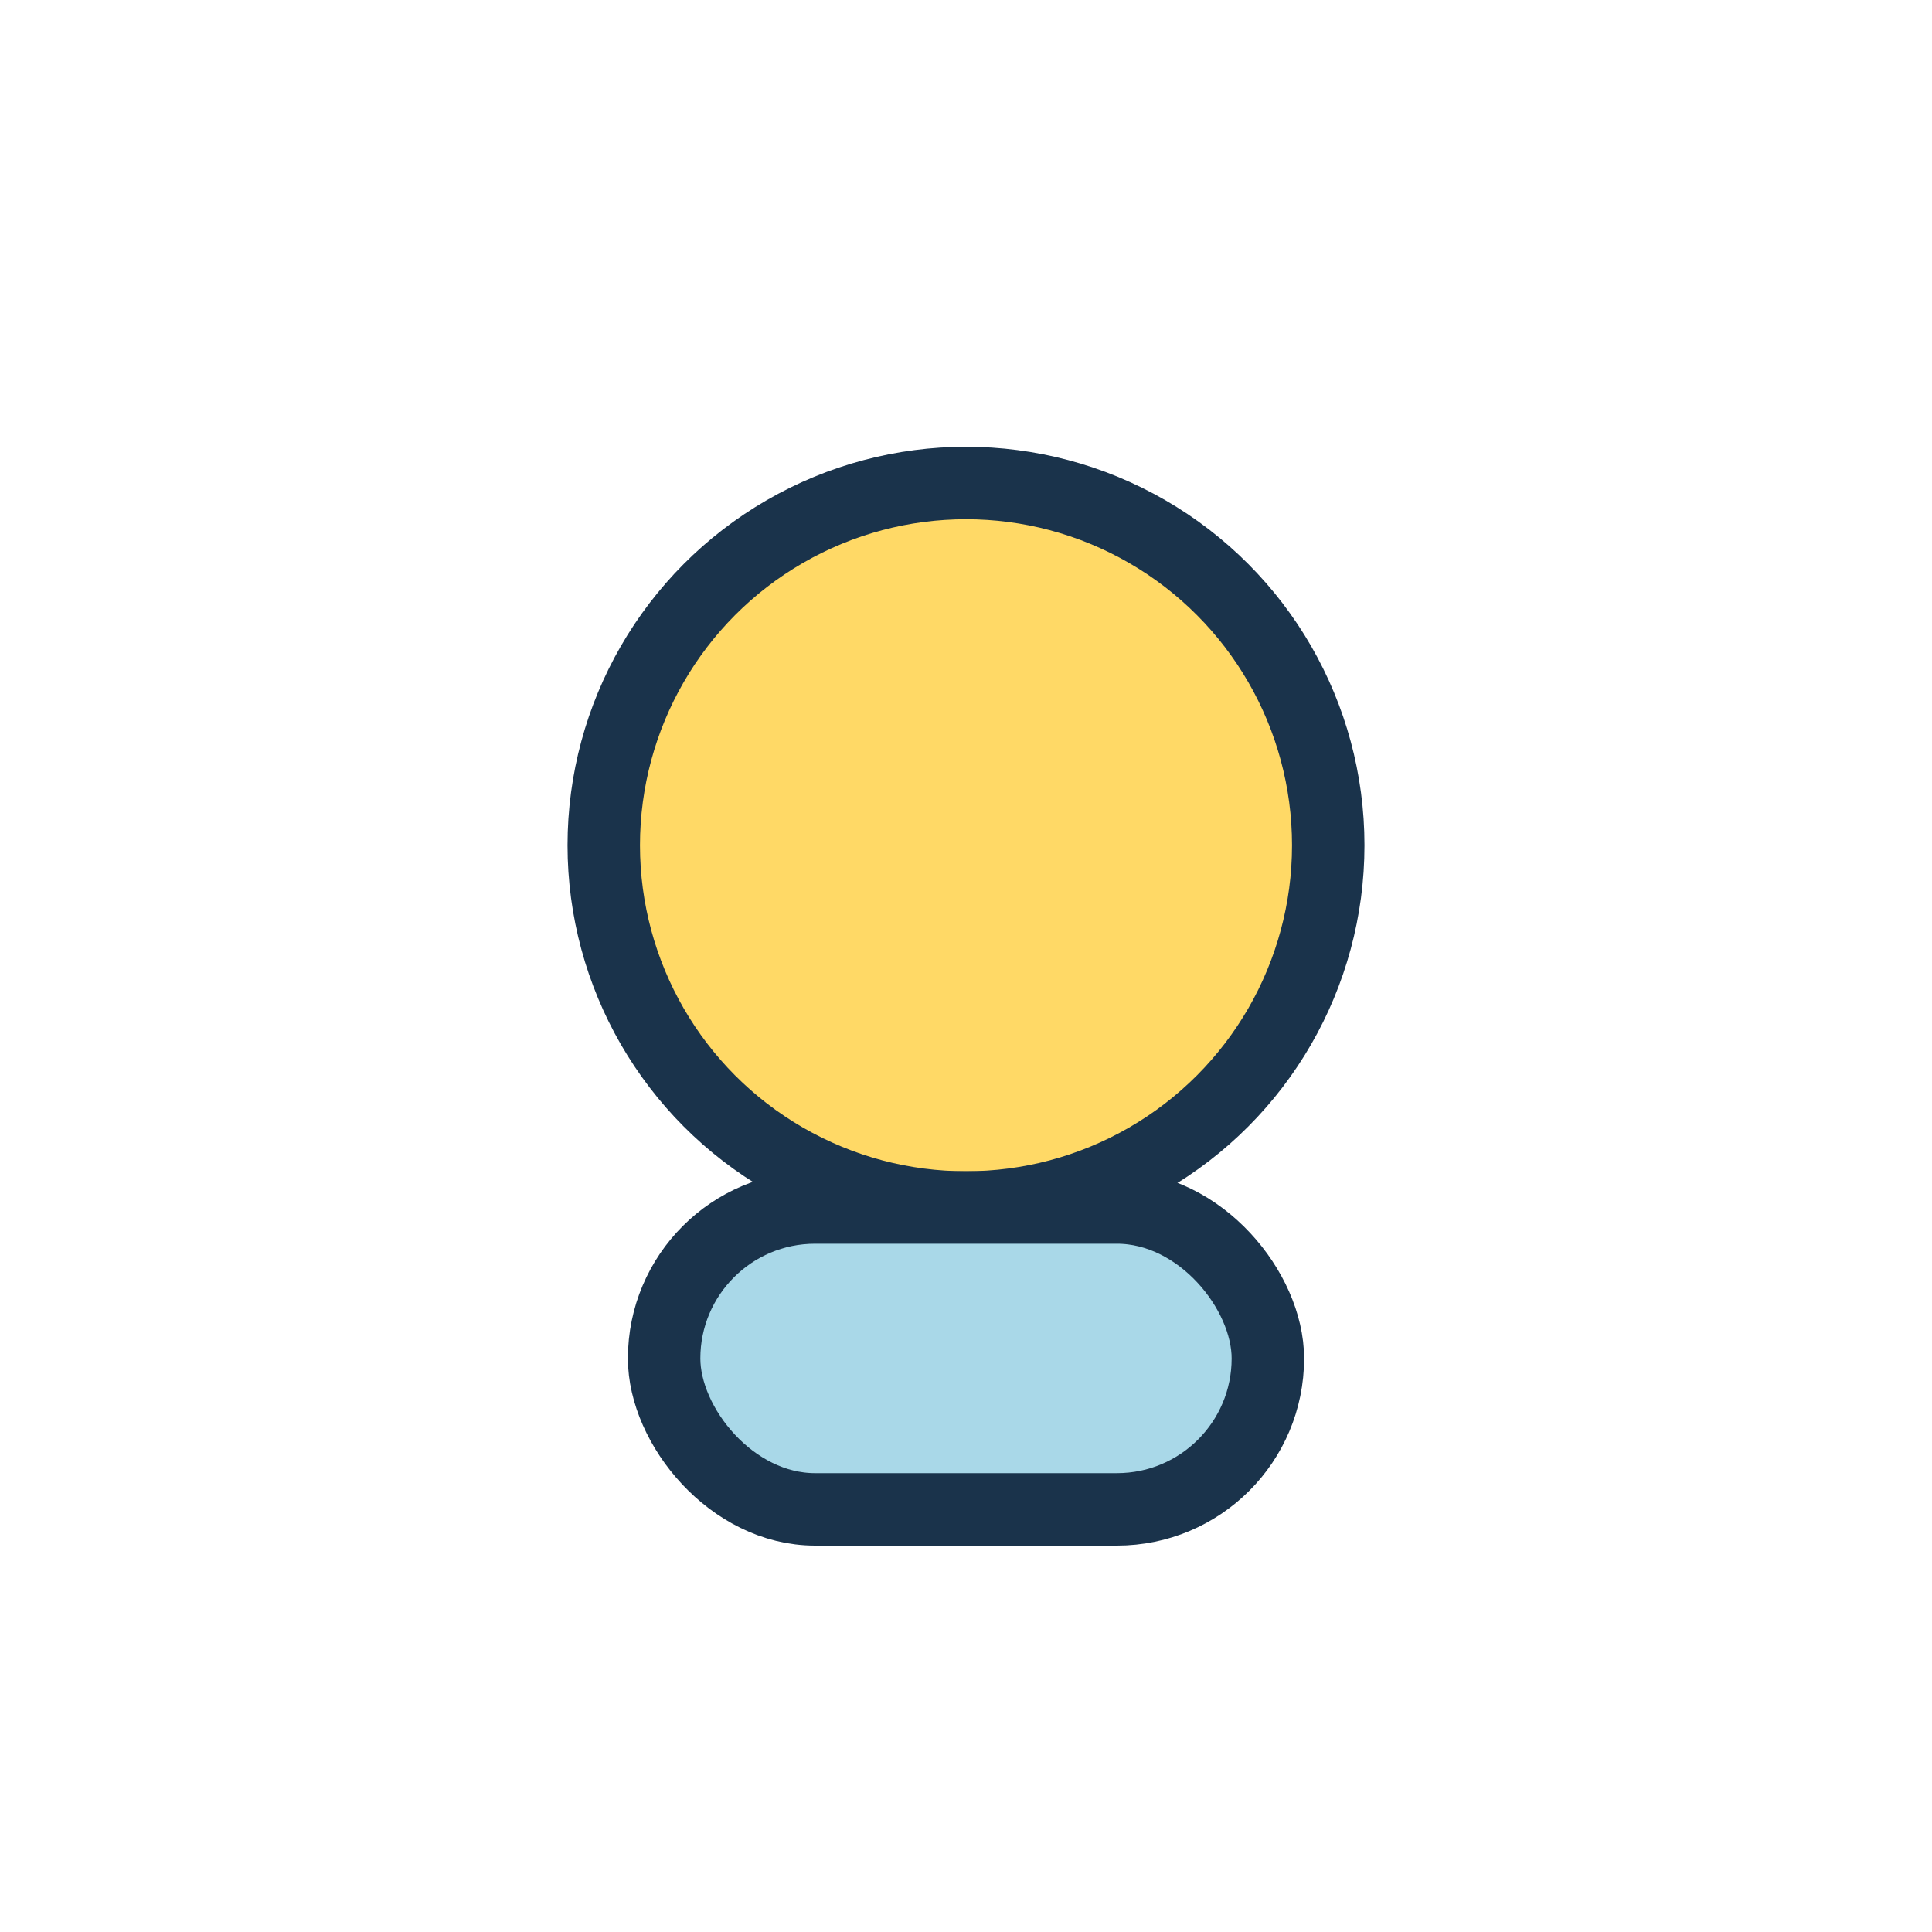<?xml version="1.0" encoding="UTF-8"?>
<svg xmlns="http://www.w3.org/2000/svg" width="32" height="32" viewBox="0 0 32 32"><circle cx="16" cy="14" r="6" fill="#FFD966" stroke="#1A334B" stroke-width="1.2"/><rect x="11" y="20" width="10" height="5" rx="2.5" fill="#A9D8E8" stroke="#1A334B" stroke-width="1.2"/></svg>